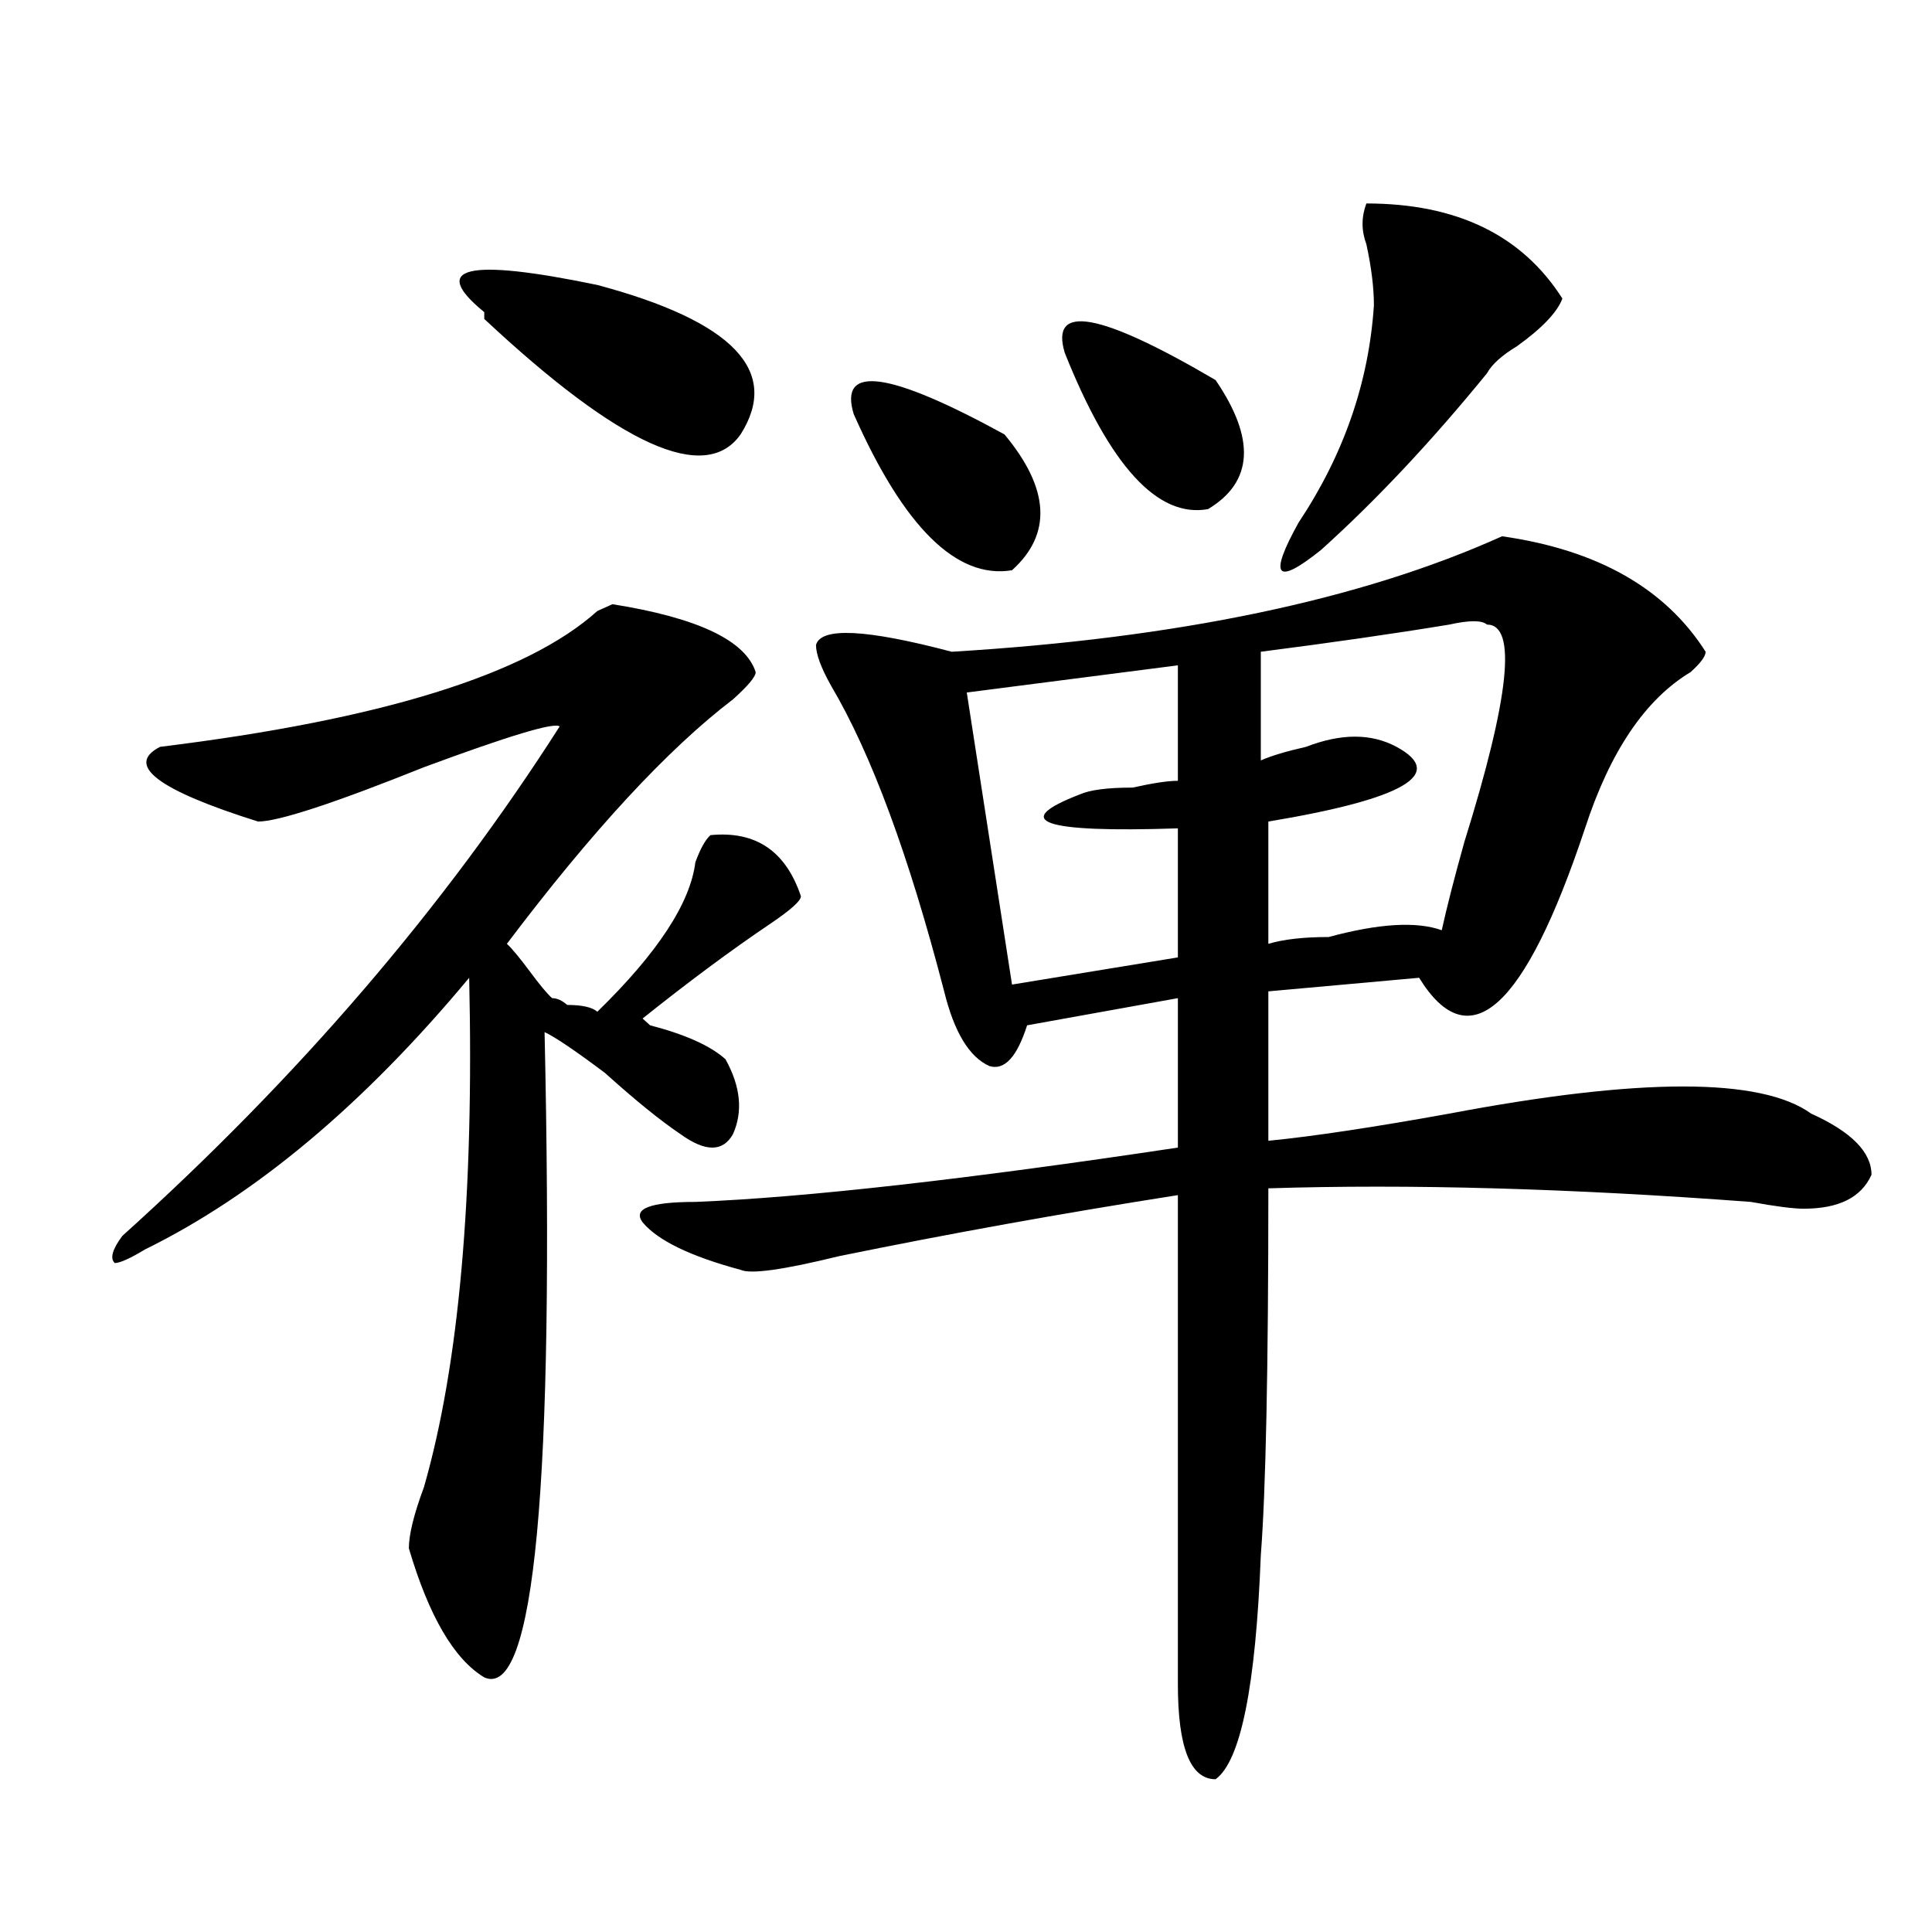 <?xml version="1.0" encoding="utf-8"?>
<!-- Generator: Adobe Illustrator 16.0.0, SVG Export Plug-In . SVG Version: 6.00 Build 0)  -->
<!DOCTYPE svg PUBLIC "-//W3C//DTD SVG 1.1//EN" "http://www.w3.org/Graphics/SVG/1.1/DTD/svg11.dtd">
<svg version="1.1" id="图层_1" xmlns="http://www.w3.org/2000/svg" xmlns:xlink="http://www.w3.org/1999/xlink" x="0px" y="0px"
	 width="1000px" height="1000px" viewBox="0 0 1000 1000" enable-background="new 0 0 1000 1000" xml:space="preserve">
<path d="M391.137,347.891c0,2.362-3.902,7.031-11.707,14.063c-33.841,25.817-72.864,68.005-117.07,126.563
	c2.562,2.362,6.464,7.031,11.707,14.063c5.183,7.031,9.085,11.755,11.707,14.063c2.562,0,5.183,1.208,7.805,3.516
	c7.805,0,12.987,1.208,15.609,3.516c31.219-30.433,48.108-56.25,50.73-77.344c2.562-7.031,5.183-11.7,7.805-14.063
	c23.414-2.308,39.023,8.239,46.828,31.641c0,2.362-5.243,7.031-15.609,14.063c-20.853,14.063-42.926,30.487-66.34,49.219
	l3.902,3.516c18.171,4.724,31.219,10.547,39.023,17.578c7.805,14.063,9.085,26.972,3.902,38.672c-5.243,9.394-14.329,9.394-27.316,0
	c-10.427-7.031-23.414-17.578-39.023-31.641c-15.609-11.7-26.036-18.731-31.219-21.094c5.183,234.394-5.243,345.685-31.219,333.984
	c-15.609-9.394-28.657-31.641-39.023-66.797c0-7.031,2.562-17.578,7.805-31.641c18.171-63.281,25.976-151.172,23.414-263.672
	c-54.633,65.644-110.606,112.5-167.801,140.625c-7.805,4.724-13.048,7.031-15.609,7.031c-2.622-2.308-1.341-7.031,3.902-14.063
	c91.034-82.013,166.46-169.903,226.336-263.672c-2.622-2.308-26.036,4.724-70.242,21.094
	c-46.828,18.786-75.485,28.125-85.852,28.125c-52.071-16.37-68.962-29.278-50.73-38.672C197.3,372.5,272.726,349.099,309.188,316.25
	l7.805-3.516C361.198,319.766,385.894,331.521,391.137,347.891z M309.188,147.5c70.242,18.786,94.937,44.55,74.145,77.344
	c-18.231,25.817-62.438,5.878-132.68-59.766v-3.516C221.995,138.161,241.507,133.438,309.188,147.5z M777.469,277.578
	c49.39,7.031,84.511,26.972,105.363,59.766c0,2.362-2.622,5.878-7.805,10.547c-23.414,14.063-41.646,41.034-54.633,80.859
	c-31.219,93.769-59.876,119.531-85.852,77.344l-78.047,7.031v77.344c23.414-2.308,54.633-7.031,93.656-14.063
	c98.839-18.731,161.276-18.731,187.313,0c20.792,9.394,31.219,19.94,31.219,31.641c-5.243,11.755-16.95,17.578-35.121,17.578
	c-5.243,0-14.329-1.153-27.316-3.516c-93.656-7.031-176.946-9.339-249.75-7.031c0,93.769-1.341,157.05-3.902,189.844
	c-2.622,67.95-10.427,106.622-23.414,116.016c-13.048,0-19.512-16.425-19.512-49.219V618.594
	c-59.876,9.394-118.411,19.94-175.605,31.641c-28.657,7.031-45.548,9.394-50.73,7.031c-26.036-7.031-42.926-15.216-50.73-24.609
	c-5.243-7.031,3.902-10.547,27.316-10.547c57.194-2.308,140.484-11.7,249.75-28.125v-77.344l-78.047,14.063
	c-5.243,16.425-11.707,23.456-19.512,21.094c-10.427-4.669-18.231-17.578-23.414-38.672
	c-18.231-70.313-37.743-123.047-58.535-158.203c-5.243-9.339-7.805-16.37-7.805-21.094c2.562-9.339,25.976-8.185,70.242,3.516
	C609.668,330.313,704.604,310.427,777.469,277.578z M441.867,214.297c-7.805-25.763,18.171-22.247,78.047,10.547
	c23.414,28.125,24.694,51.581,3.902,70.313C495.159,299.88,467.843,272.909,441.867,214.297z M609.668,344.375l-109.266,14.063
	l23.414,151.172l85.852-14.063V428.75c-70.242,2.362-87.192-3.516-50.73-17.578c5.183-2.308,14.269-3.516,27.316-3.516
	c10.366-2.308,18.171-3.516,23.414-3.516V344.375z M551.133,182.656c-7.805-25.763,18.171-21.094,78.047,14.063
	c20.792,30.487,19.512,52.734-3.902,66.797C599.241,268.239,574.547,241.269,551.133,182.656z M769.664,323.281
	c-2.622-2.308-9.146-2.308-19.512,0c-28.657,4.724-61.157,9.394-97.559,14.063v56.25c5.183-2.308,12.987-4.669,23.414-7.031
	c18.171-7.031,33.78-7.031,46.828,0c25.976,14.063,3.902,26.972-66.34,38.672v63.281c7.805-2.308,18.171-3.516,31.219-3.516
	c25.976-7.031,45.487-8.185,58.535-3.516c2.562-11.7,6.464-26.917,11.707-45.703C781.371,360.8,785.273,323.281,769.664,323.281z
	 M707.227,105.313c46.828,0,80.608,16.425,101.461,49.219c-2.622,7.031-10.427,15.271-23.414,24.609
	c-7.805,4.724-13.048,9.394-15.609,14.063c-28.657,35.156-57.255,65.644-85.852,91.406c-23.414,18.786-27.316,14.063-11.707-14.063
	c23.414-35.156,36.401-72.62,39.023-112.5c0-9.339-1.341-19.886-3.902-31.641C704.604,119.375,704.604,112.344,707.227,105.313z"/>
</svg>
